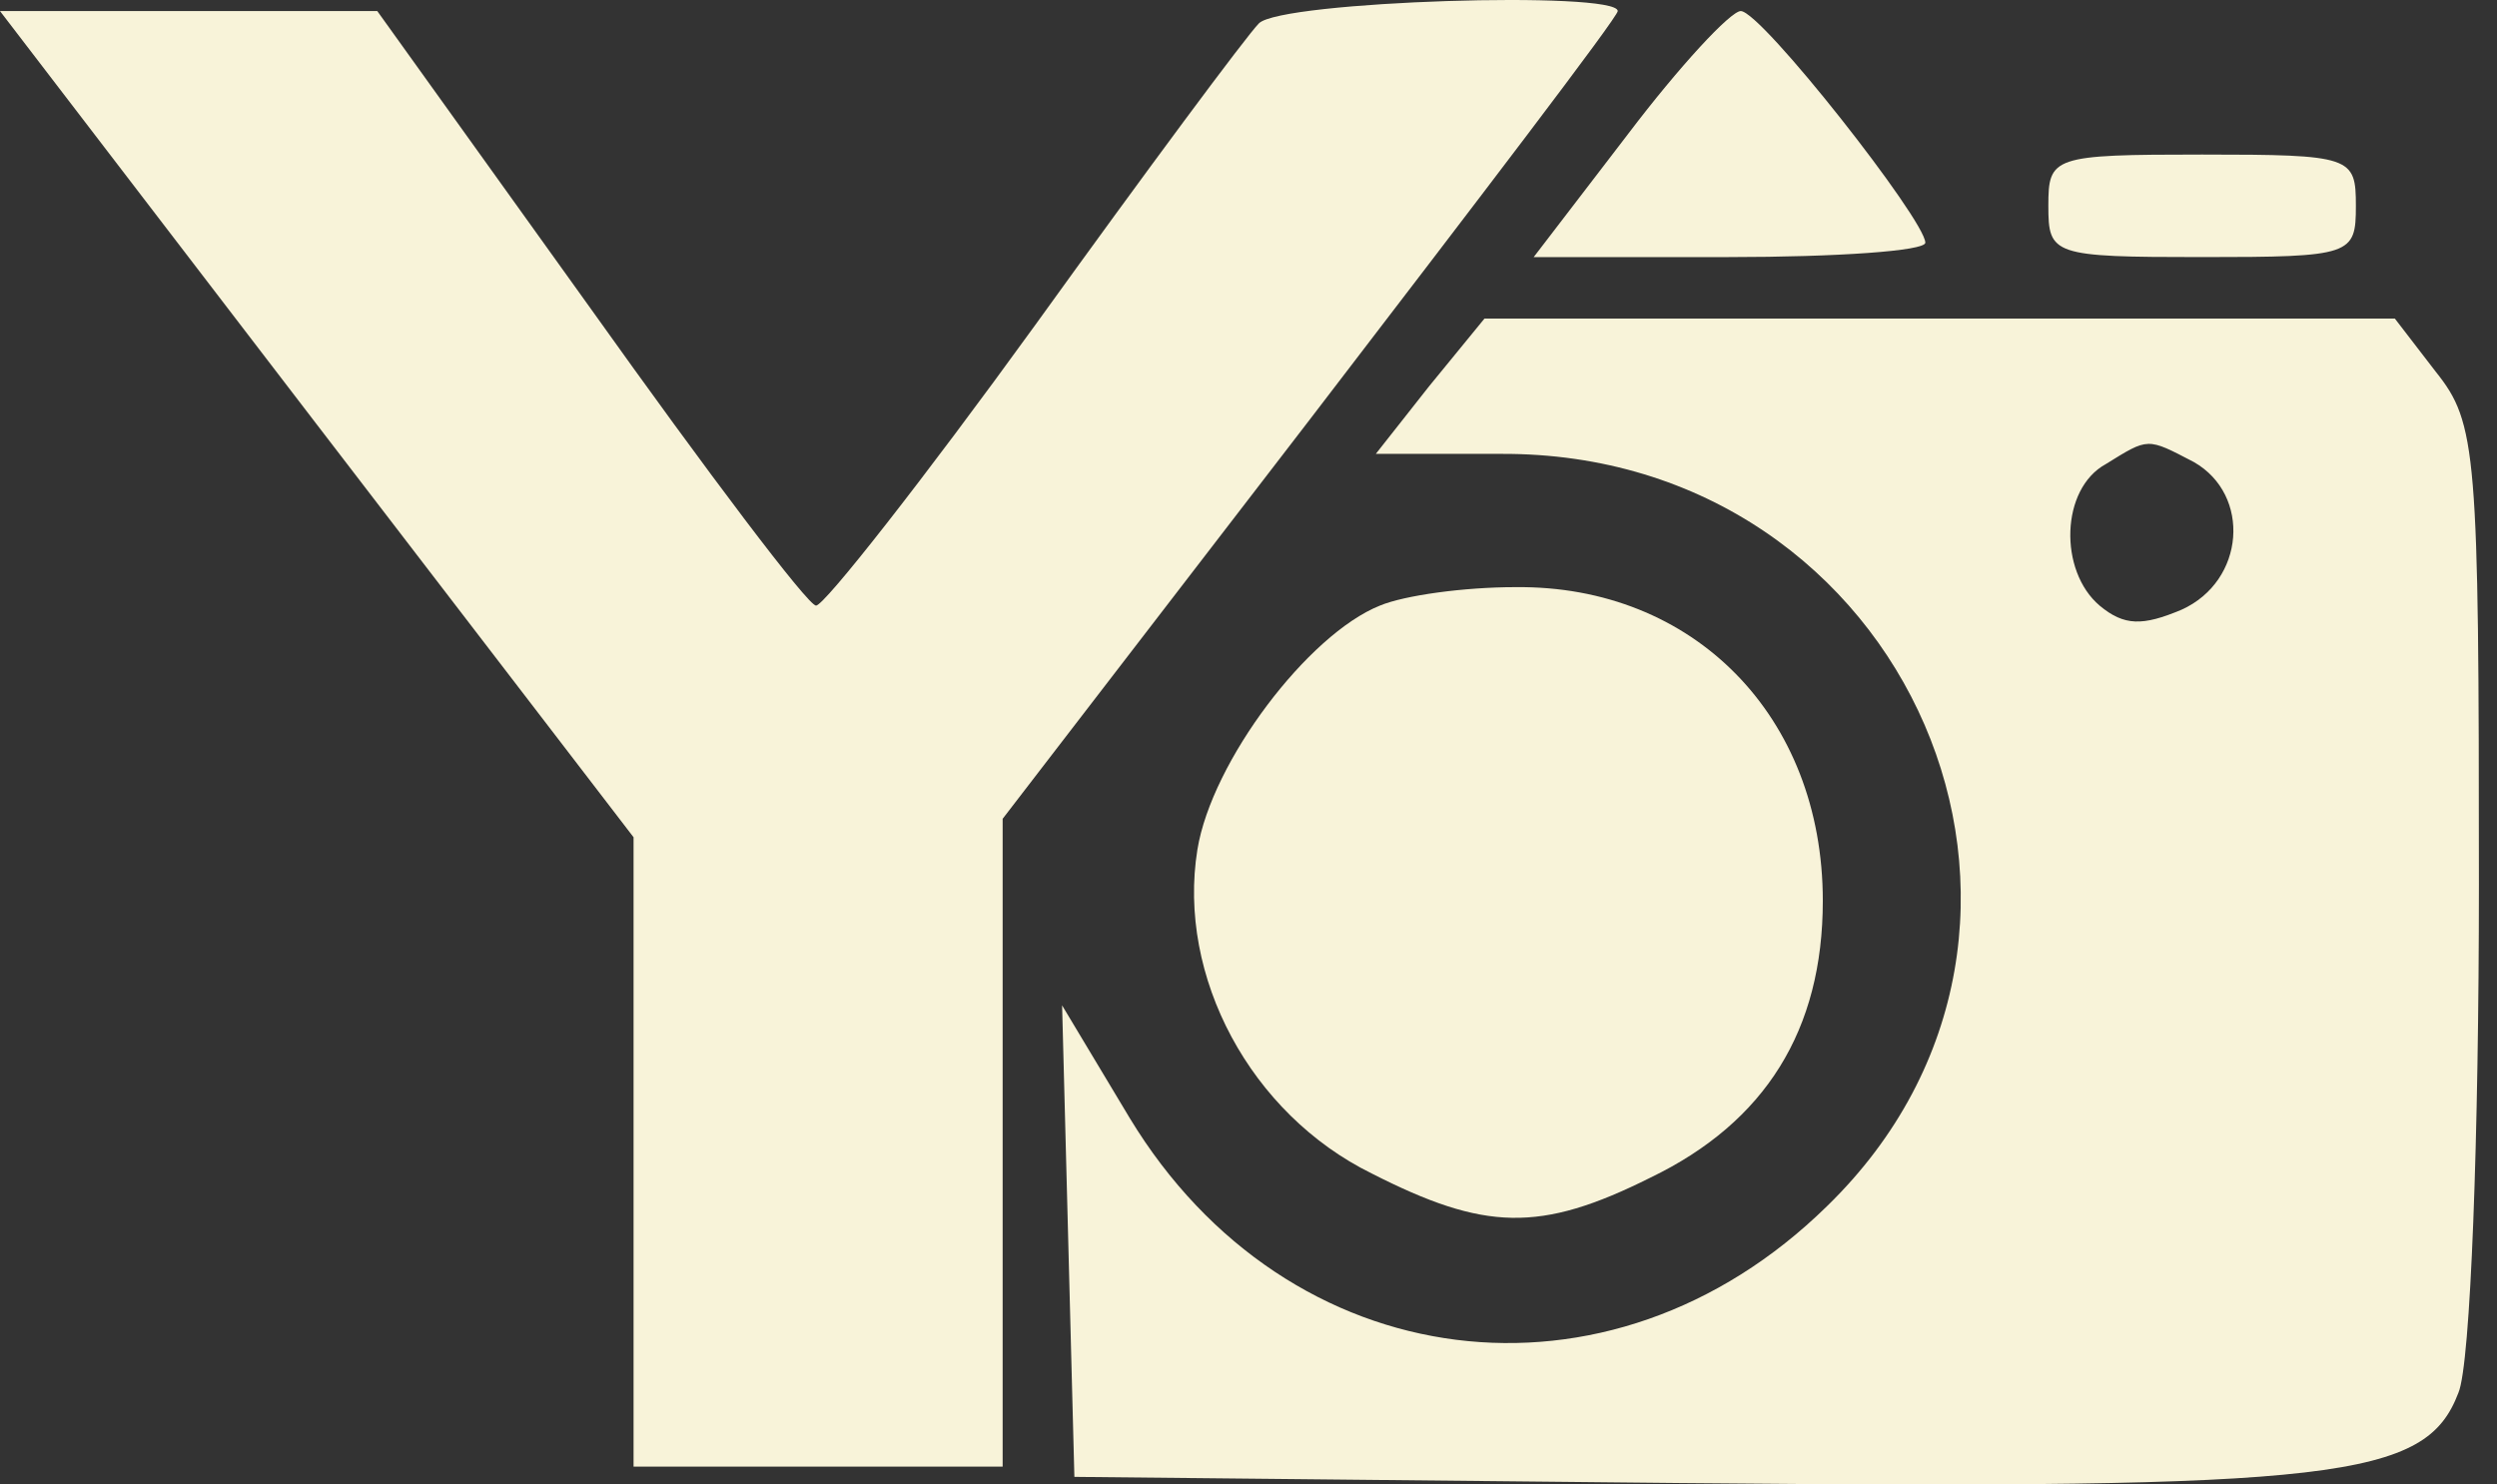 <svg width="74" height="44" viewBox="0 0 74 44" fill="none" xmlns="http://www.w3.org/2000/svg">
<rect x="0" y="0" width="74" height="44" fill="#333333" stroke="none"/>
<g id="Black">
<path id="Vector" d="M37.309 0.692C36.945 1.057 33.967 5.068 30.686 9.625C27.344 14.243 24.427 17.95 24.184 17.95C23.941 17.95 20.964 14 17.5 9.139L11.181 0.328H5.59H0L9.358 12.541L18.776 24.816V34.113V43.471H24.245H29.714V33.87V24.269L38.828 12.42C43.811 5.918 47.943 0.51 47.943 0.328C47.943 -0.28 37.978 0.024 37.309 0.692Z" fill="#F8F3D9"/>
<path id="Vector_2" d="M48.247 3.974L45.452 7.62H51.224C54.445 7.62 57.058 7.437 57.058 7.194C57.058 6.526 52.197 0.328 51.589 0.328C51.285 0.328 49.766 1.969 48.247 3.974Z" fill="#F8F3D9"/>
<path id="Vector_3" d="M60.704 6.101C60.704 7.559 60.825 7.62 65.261 7.62C69.697 7.62 69.818 7.559 69.818 6.101C69.818 4.642 69.697 4.581 65.261 4.581C60.825 4.581 60.704 4.642 60.704 6.101Z" fill="#F8F3D9"/>
<path id="Vector_4" d="M42.353 11.448L40.773 13.453H44.48C56.572 13.392 62.648 27.49 54.141 35.754C47.7 42.073 38.16 40.858 33.481 33.141L31.476 29.799L31.658 36.786L31.84 43.774L49.766 43.957C69.332 44.139 71.884 43.835 72.856 41.283C73.221 40.432 73.464 33.627 73.464 26.213C73.464 13.392 73.403 12.542 72.188 11.022L70.973 9.443H57.483H43.993L42.353 11.448ZM65.018 13.696C66.719 14.668 66.537 17.22 64.653 18.071C63.499 18.557 62.952 18.557 62.223 17.95C61.007 16.917 61.068 14.486 62.405 13.757C63.681 12.967 63.62 12.967 65.018 13.696Z" fill="#F8F3D9"/>
<path id="Vector_5" d="M40.894 17.95C38.768 18.8 35.912 22.568 35.486 25.18C34.879 28.948 37.066 33.019 40.651 34.781C43.993 36.483 45.634 36.544 48.915 34.903C52.318 33.262 54.02 30.528 54.02 26.7C54.02 21.231 50.191 17.342 44.905 17.403C43.386 17.403 41.624 17.646 40.894 17.95Z" fill="#F8F3D9"/>
</g>
</svg>
